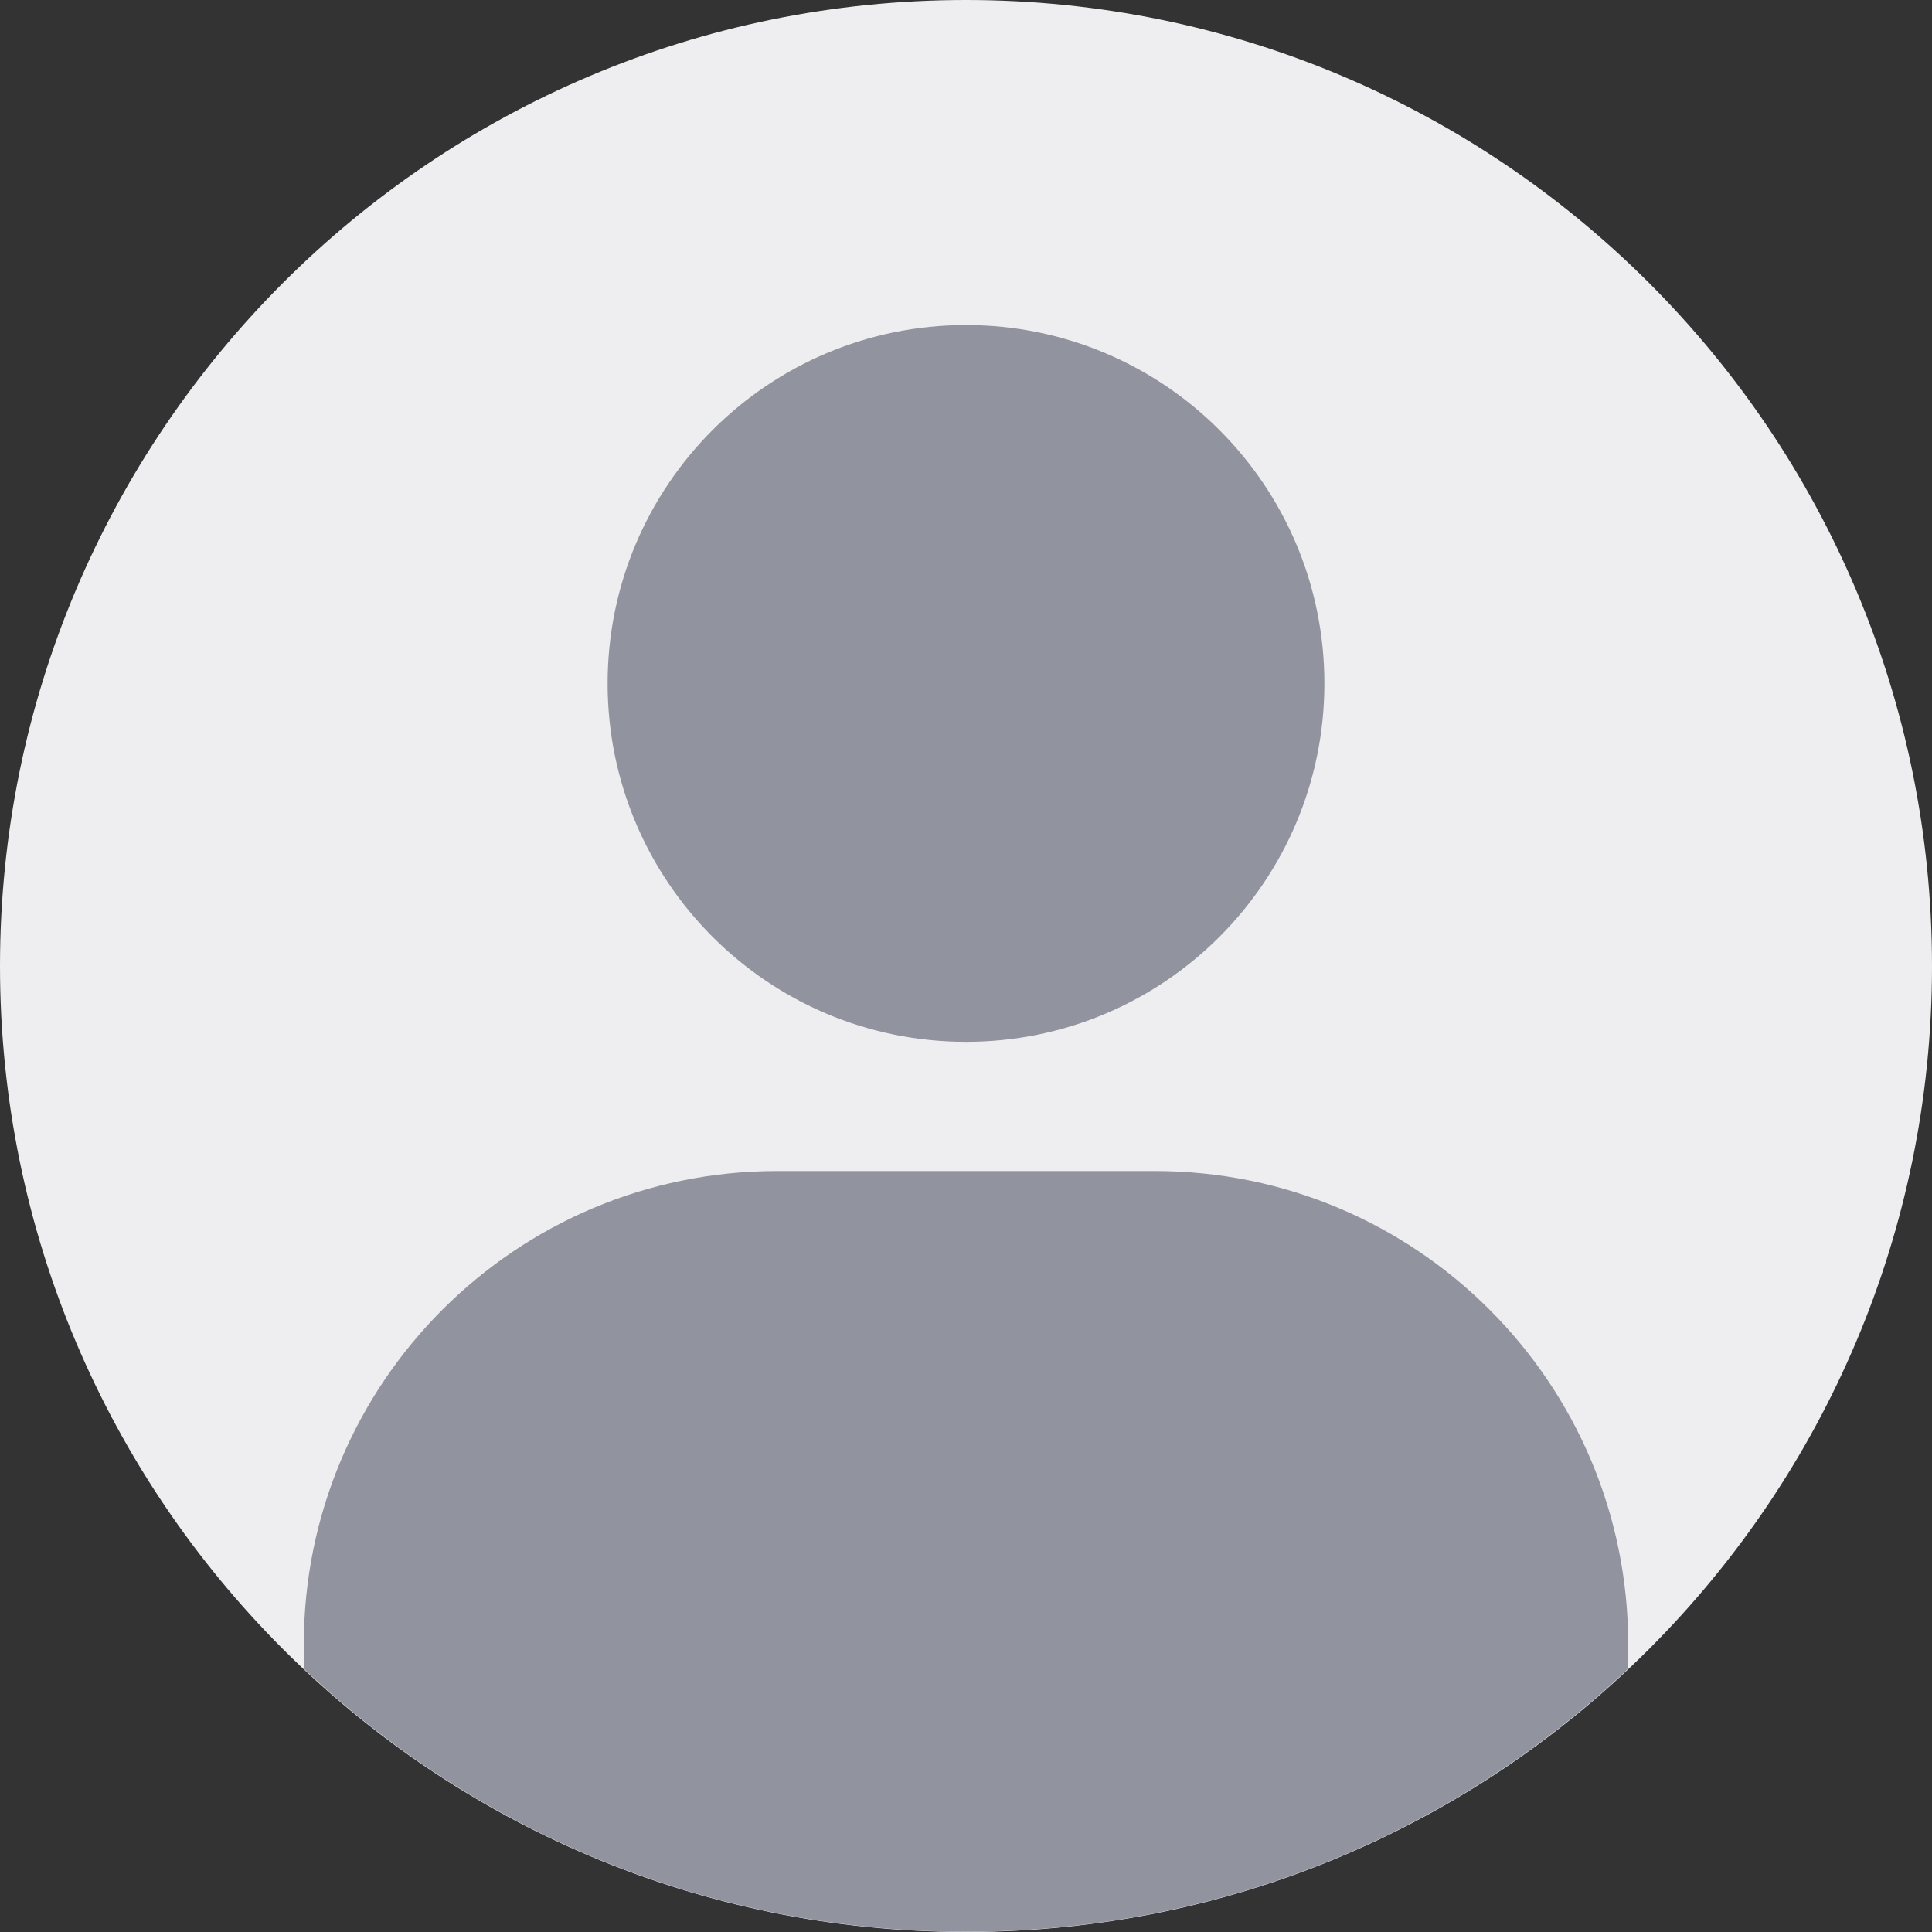 <svg width="80" height="80" viewBox="0 0 80 80" fill="none" xmlns="http://www.w3.org/2000/svg">
<rect x="0" y="0" width="80" height="80" fill="#333333" stroke="none"/>
<g clip-path="url(#clip0_925_8926)">
<path d="M40 80C62.091 80 80 62.091 80 40C80 17.909 62.091 0 40 0C17.909 0 0 17.909 0 40C0 62.091 17.909 80 40 80Z" fill="#EEEEF0"/>
<path d="M40 43.14C48.196 43.14 54.84 36.496 54.84 28.3C54.84 20.104 48.196 13.46 40 13.46C31.804 13.46 25.16 20.104 25.16 28.3C25.16 36.496 31.804 43.14 40 43.14Z" fill="#91949F"/>
<path d="M47.82 48.49H32.18C21.35 48.49 12.58 57.27 12.58 68.09V69.1C19.74 75.85 29.38 79.99 40 79.99C50.62 79.99 60.26 75.85 67.42 69.1V68.09C67.42 57.26 58.64 48.49 47.82 48.49Z" fill="#91949F"/>
</g>
<defs>
<clipPath id="clip0_925_8926">
<rect width="80" height="80" fill="white"/>
</clipPath>
</defs>
</svg>
